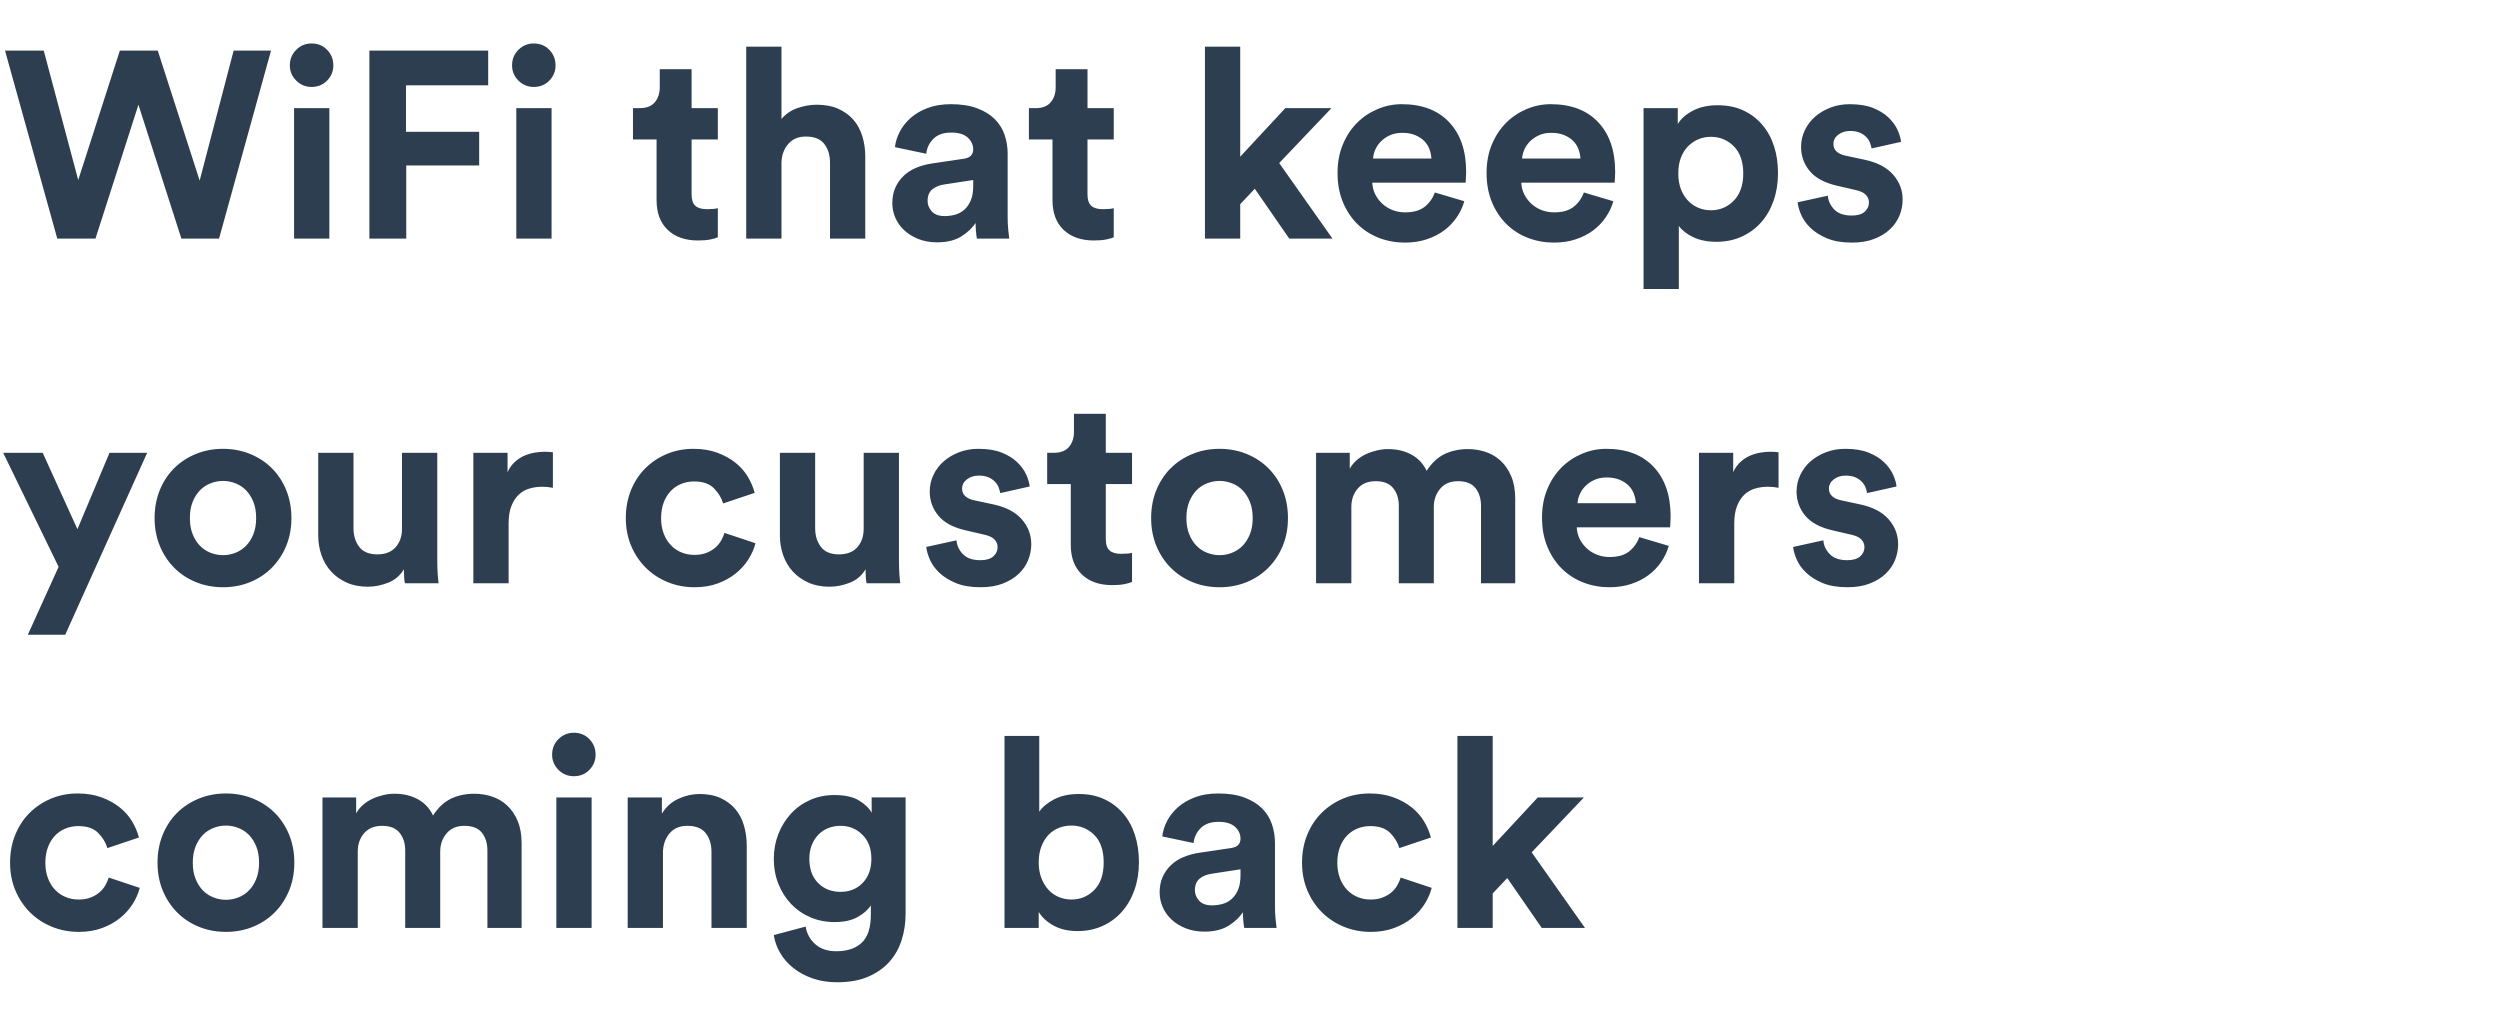 <svg width="188.892" height="78" viewBox="0 0 188.892 78" xmlns="http://www.w3.org/2000/svg"><path d="M15.087 13.642l2.565-9.817h2.825L16.55 18.03h-2.845L10.459 7.912 7.213 18.03H4.328L.38 3.825h2.925l2.605 9.777 3.145-9.777h2.865l3.166 9.817zm9.798 4.388H22.22V8.172h2.665v9.858zM21.899 4.947q0-.702.481-1.183.481-.48 1.162-.48.702 0 1.172.48.471.481.471 1.183 0 .66-.47 1.142-.471.48-1.173.48-.681 0-1.162-.48-.48-.481-.48-1.142zm8.796 13.083H27.91V3.825h8.976v2.624h-6.211v3.507h5.53V12.5h-5.51v5.53zm10.98 0H39.01V8.172h2.665v9.858zM38.689 4.947q0-.702.481-1.183.481-.48 1.162-.48.702 0 1.172.48.471.481.471 1.183 0 .66-.47 1.142-.471.48-1.173.48-.68 0-1.162-.48-.48-.481-.48-1.142zm13.565.28v2.945h1.983v2.365h-1.983v4.127q0 .641.29.892.29.25.872.25.24 0 .48-.02.241-.02.341-.06v2.204q-.18.08-.55.16-.371.08-.952.08-1.443 0-2.284-.801-.842-.802-.842-2.244v-4.588h-1.783V8.172h.5q.782 0 1.153-.45.37-.451.37-1.112V5.227h2.405zm6.792 7.013v5.79h-2.665V3.524h2.665v5.47q.48-.581 1.222-.832.741-.25 1.443-.25.941 0 1.633.31.69.311 1.142.832.45.52.67 1.242.221.721.221 1.523v6.211h-2.664v-5.75q0-.842-.431-1.403-.431-.56-1.393-.56-.841 0-1.322.55-.481.551-.521 1.373zm8.375 3.105q0-.661.23-1.172.23-.51.632-.892.4-.38.931-.6.531-.221 1.152-.321l2.425-.36q.42-.06.58-.251.161-.19.161-.451 0-.521-.41-.902-.412-.38-1.253-.38-.882 0-1.352.48-.471.481-.531 1.122l-2.365-.5q.06-.581.361-1.162.3-.582.821-1.042.521-.461 1.283-.752.761-.29 1.763-.29 1.162 0 1.984.31.821.31 1.332.822.51.51.741 1.192.23.681.23 1.422v4.85q0 .4.04.85.04.452.08.712h-2.444q-.04-.2-.07-.551-.03-.35-.03-.631-.38.58-1.092 1.022-.711.44-1.813.44-.781 0-1.412-.25-.632-.25-1.072-.661-.441-.41-.672-.942-.23-.53-.23-1.112zm3.947.982q.42 0 .812-.11.39-.11.69-.38.301-.271.482-.702.18-.431.18-1.092v-.44l-2.224.34q-.521.08-.872.37-.35.29-.35.872 0 .44.32.791.32.35.962.35zm10.8-11.1v2.945h1.983v2.365h-1.984v4.127q0 .641.291.892.29.25.872.25.24 0 .48-.02t.341-.06v2.204q-.18.08-.551.16-.37.08-.952.08-1.442 0-2.284-.801-.841-.802-.841-2.244v-4.588H77.74V8.172h.5q.782 0 1.152-.45.371-.451.371-1.112V5.227h2.404zM100.6 8.172l-3.948 4.148 4.028 5.71h-3.266l-2.605-3.767-1.102 1.162v2.605h-2.665V3.524h2.665v8.315l3.406-3.667h3.487zm3.145 3.807h4.408q-.02-.36-.15-.711-.13-.35-.4-.621-.271-.27-.682-.441-.41-.17-.972-.17-.52 0-.922.18-.4.18-.68.46-.281.281-.432.622-.15.34-.17.681zm4.669 2.565l2.224.66q-.18.642-.571 1.213-.391.571-.952.992-.561.42-1.313.671-.75.25-1.653.25-1.021 0-1.943-.35-.922-.35-1.623-1.032-.701-.681-1.112-1.663-.41-.982-.41-2.224 0-1.182.4-2.144.4-.961 1.072-1.633.671-.67 1.553-1.042.881-.37 1.823-.37 2.304 0 3.587 1.362 1.282 1.363 1.282 3.747 0 .28-.02.53-.02.251-.02.291h-7.053q.02.481.23.892.21.41.541.711.331.3.772.471.44.17.942.17.941 0 1.472-.42.531-.421.772-1.082zm6.591-2.565h4.408q-.02-.36-.15-.711-.13-.35-.4-.621-.271-.27-.682-.441-.41-.17-.972-.17-.52 0-.921.18t-.682.46q-.28.281-.43.622-.15.34-.17.681zm4.669 2.565l2.224.66q-.18.642-.571 1.213-.391.571-.952.992-.561.42-1.312.671-.752.25-1.653.25-1.022 0-1.944-.35-.921-.35-1.623-1.032-.701-.681-1.112-1.663-.41-.982-.41-2.224 0-1.182.4-2.144.401-.961 1.072-1.633.671-.67 1.553-1.042.882-.37 1.823-.37 2.304 0 3.587 1.362 1.282 1.363 1.282 3.747 0 .28-.02.53-.02.251-.02.291h-7.053q.02.481.23.892.211.41.542.711.33.3.771.471.44.17.942.17.941 0 1.472-.42.531-.421.772-1.082zm7.173 7.293h-2.665V8.172h2.584v1.202q.341-.58 1.123-1.001.78-.421 1.903-.421 1.082 0 1.923.39.842.391 1.433 1.083.591.69.892 1.622.3.932.3 2.034 0 1.122-.33 2.074-.331.952-.942 1.643-.611.691-1.473 1.082-.861.39-1.903.39-1.022 0-1.753-.35-.732-.35-1.092-.852v4.769zm4.868-8.736q0-1.322-.71-2.044-.712-.72-1.734-.72-.52 0-.962.19-.44.19-.781.54-.34.351-.531.862-.19.511-.19 1.172 0 .661.19 1.172.19.511.53.872.341.36.782.55.441.191.962.191 1.022 0 1.733-.731.711-.731.711-2.054zm4.108 2.184l2.284-.5q.04.58.48 1.041.442.46 1.323.46.661 0 .982-.29.32-.29.32-.69 0-.342-.24-.592-.24-.25-.821-.37l-1.303-.301q-1.442-.32-2.104-1.112-.66-.792-.66-1.833 0-.662.28-1.253.28-.59.771-1.022.491-.43 1.162-.69.671-.261 1.473-.261 1.042 0 1.763.29.721.29 1.172.732.45.44.671.931.22.491.26.892l-2.223.5q-.04-.22-.13-.45t-.291-.43q-.2-.201-.49-.321-.291-.12-.712-.12-.521 0-.892.28-.37.28-.37.701 0 .36.25.581.25.22.651.3l1.403.301q1.462.3 2.194 1.122.731.822.731 1.904 0 .6-.23 1.182-.23.58-.712 1.042-.48.46-1.202.741-.721.28-1.683.28-1.122 0-1.883-.32-.762-.32-1.242-.781-.481-.461-.712-.992-.23-.531-.27-.952zM4.929 47.957H2.104l2.324-5.13L.24 34.213h2.986l2.624 5.77 2.425-5.77h2.845L4.929 47.957zm11.921-6.01q.481 0 .942-.181.46-.18.801-.531.341-.35.551-.872.21-.52.21-1.222 0-.701-.21-1.222t-.55-.872q-.341-.35-.802-.53-.46-.18-.942-.18-.48 0-.941.18-.461.18-.802.53-.34.351-.55.872-.211.52-.211 1.222 0 .701.21 1.222t.551.872q.34.35.802.53.46.181.941.181zm0-8.035q1.102 0 2.054.39.952.391 1.643 1.082.691.692 1.082 1.653.39.962.39 2.104 0 1.142-.39 2.094t-1.082 1.653q-.691.701-1.643 1.092-.952.39-2.054.39-1.102 0-2.053-.39-.952-.39-1.643-1.092-.692-.701-1.082-1.653-.391-.952-.391-2.094t.39-2.104q.391-.961 1.083-1.653.69-.69 1.643-1.082.951-.39 2.053-.39zM33.14 44.07h-2.545q-.04-.16-.06-.46-.02-.301-.02-.602-.401.701-1.172 1.012-.772.31-1.553.31-.902 0-1.593-.31t-1.172-.832q-.481-.52-.731-1.232-.25-.711-.25-1.513v-6.23h2.664v5.69q0 .841.43 1.412.431.571 1.373.571.902 0 1.383-.54.48-.542.48-1.403v-5.73h2.665v8.074q0 .58.03 1.052.03.47.07.731zm8.635-9.898v2.685q-.4-.08-.801-.08-.521 0-.982.14-.461.14-.802.461-.34.32-.55.852-.211.53-.211 1.332v4.508h-2.665v-9.858h2.585v1.463q.22-.48.57-.791.351-.311.742-.471.39-.16.782-.22.39-.06.71-.06.161 0 .311.01t.311.03zm10.68 2.204q-.522 0-.973.18-.45.18-.791.531-.34.351-.541.872-.2.521-.2 1.182 0 .661.2 1.182.2.521.551.882.35.36.801.54.451.181.972.181.501 0 .892-.15.39-.15.671-.39.28-.241.45-.542.171-.3.251-.58l2.344.78q-.16.622-.53 1.213-.371.59-.952 1.062-.581.47-1.363.761-.781.29-1.763.29-1.082 0-2.033-.39-.952-.39-1.653-1.092-.702-.701-1.102-1.653-.401-.952-.401-2.094t.39-2.104q.391-.961 1.083-1.653.69-.69 1.622-1.082.932-.39 2.014-.39 1.002 0 1.793.29.792.29 1.373.752.58.46.941 1.062.361.6.521 1.222l-2.384.801q-.18-.62-.691-1.142-.511-.52-1.493-.52zm15.567 7.694h-2.544q-.04-.16-.06-.46-.02-.301-.02-.602-.401.701-1.173 1.012-.771.31-1.553.31-.901 0-1.592-.31-.692-.31-1.172-.832-.481-.52-.732-1.232-.25-.711-.25-1.513v-6.23h2.665v5.69q0 .841.43 1.412.431.571 1.373.571.901 0 1.382-.54.481-.542.481-1.403v-5.73h2.665v8.074q0 .58.03 1.052.03.47.07.731zm1.964-2.745l2.284-.5q.04.58.48 1.041.441.46 1.323.46.661 0 .982-.29.32-.29.32-.69 0-.342-.24-.592-.24-.25-.822-.37l-1.302-.301q-1.443-.32-2.104-1.112-.66-.792-.66-1.833 0-.662.28-1.253.28-.59.771-1.022.49-.43 1.162-.69.671-.261 1.473-.261 1.042 0 1.763.29.721.29 1.172.732.45.44.671.931.22.491.26.892l-2.223.5q-.04-.22-.13-.45t-.291-.43q-.2-.201-.491-.321-.29-.12-.711-.12-.521 0-.892.28-.37.28-.37.701 0 .36.25.581.25.22.651.3l1.403.301q1.462.3 2.194 1.122.73.822.73 1.904 0 .6-.23 1.182-.23.58-.71 1.042-.482.46-1.203.741-.721.28-1.683.28-1.122 0-1.883-.32-.762-.32-1.243-.781-.48-.461-.71-.992-.231-.531-.271-.952zM83.55 31.267v2.945h1.984v2.365H83.55v4.127q0 .641.29.892.291.25.872.25.24 0 .48-.02.241-.02.342-.06v2.204q-.18.08-.551.16-.371.08-.952.08-1.443 0-2.284-.801-.842-.802-.842-2.244v-4.588h-1.783v-2.365h.5q.782 0 1.153-.45.37-.451.37-1.112v-1.383h2.405zm8.595 10.68q.481 0 .942-.181.46-.18.801-.531.341-.35.551-.872.21-.52.21-1.222 0-.701-.21-1.222t-.55-.872q-.341-.35-.802-.53-.46-.18-.942-.18-.48 0-.941.18-.461.18-.802.53-.34.351-.55.872-.211.52-.211 1.222 0 .701.21 1.222t.551.872q.34.35.802.53.46.181.941.181zm0-8.035q1.102 0 2.054.39.952.391 1.643 1.082.691.692 1.082 1.653.39.962.39 2.104 0 1.142-.39 2.094t-1.082 1.653q-.691.701-1.643 1.092-.952.39-2.054.39-1.102 0-2.053-.39-.952-.39-1.643-1.092-.692-.701-1.082-1.653-.39-.952-.39-2.094t.39-2.104q.39-.961 1.082-1.653.691-.69 1.643-1.082.951-.39 2.053-.39zm9.958 10.158h-2.665v-9.858h2.545v1.202q.2-.36.521-.64.32-.281.711-.462.39-.18.822-.28.43-.1.831-.1 1.022 0 1.783.42.762.421 1.142 1.223.581-.902 1.363-1.273.781-.37 1.763-.37.681 0 1.322.21.642.21 1.142.671.501.461.802 1.172.3.712.3 1.694v6.391h-2.584v-5.85q0-.802-.41-1.333-.412-.53-1.333-.53-.862 0-1.343.57-.48.571-.48 1.373v5.77h-2.645v-5.85q0-.802-.421-1.333-.42-.53-1.322-.53-.882 0-1.363.56-.48.561-.48 1.383v5.77zm17.09-6.05h4.409q-.02-.362-.15-.712t-.401-.621q-.27-.27-.681-.441-.411-.17-.972-.17-.521 0-.922.18-.4.18-.681.46-.28.281-.43.622-.151.34-.171.681zm4.67 2.564l2.223.66q-.18.642-.57 1.213-.391.571-.952.992-.561.42-1.313.671-.751.25-1.653.25-1.022 0-1.943-.35-.922-.35-1.623-1.032-.701-.681-1.112-1.663-.41-.982-.41-2.224 0-1.182.4-2.144.4-.961 1.072-1.633.67-.67 1.553-1.042.881-.37 1.823-.37 2.304 0 3.586 1.362 1.283 1.363 1.283 3.747 0 .28-.02.53-.02.251-.02.291h-7.053q.02.481.23.892.21.41.541.711.33.3.772.471.44.17.941.17.942 0 1.473-.42.53-.421.771-1.082zm10.518-6.412v2.685q-.4-.08-.801-.08-.521 0-.982.14-.46.14-.801.461-.341.32-.551.852-.21.53-.21 1.332v4.508h-2.666v-9.858h2.585v1.463q.22-.48.571-.791.35-.311.741-.471.391-.16.782-.22.39-.06.711-.06.16 0 .31.01t.311.03zm1.102 7.153l2.284-.5q.04.58.481 1.041.44.46 1.322.46.662 0 .982-.29.32-.29.32-.69 0-.342-.24-.592-.24-.25-.821-.37l-1.302-.301q-1.443-.32-2.104-1.112t-.661-1.833q0-.662.28-1.253.28-.59.771-1.022.491-.43 1.163-.69.67-.261 1.472-.261 1.042 0 1.763.29.722.29 1.172.732.451.44.672.931.22.491.26.892l-2.224.5q-.04-.22-.13-.45t-.29-.43q-.2-.201-.491-.321t-.712-.12q-.52 0-.891.28t-.371.701q0 .36.25.581.25.22.652.3l1.402.301q1.463.3 2.194 1.122.731.822.731 1.904 0 .6-.23 1.182-.23.58-.711 1.042-.481.46-1.202.741-.722.28-1.683.28-1.123 0-1.884-.32-.761-.32-1.242-.781t-.711-.992q-.23-.531-.27-.952zM5.93 62.416q-.52 0-.971.18-.45.18-.792.531-.34.351-.54.872t-.2 1.182q0 .661.2 1.182.2.521.55.882.351.36.802.54.45.181.972.181.5 0 .891-.15t.671-.39q.281-.241.451-.542.17-.3.25-.58l2.345.78q-.16.622-.531 1.213-.37.59-.952 1.062-.58.47-1.362.761-.782.29-1.763.29-1.082 0-2.034-.39-.952-.39-1.653-1.092-.701-.701-1.102-1.653-.4-.952-.4-2.094t.39-2.104q.39-.961 1.082-1.653.691-.69 1.623-1.082.932-.39 2.014-.39 1.001 0 1.793.29.791.29 1.372.752.581.46.942 1.062.36.6.52 1.222l-2.383.801q-.18-.62-.692-1.142-.51-.52-1.492-.52zm11.14 5.57q.481 0 .942-.18.461-.18.802-.531.34-.35.55-.872.211-.52.211-1.222 0-.701-.21-1.222t-.551-.872q-.34-.35-.802-.53-.46-.18-.941-.18-.481 0-.942.18-.46.18-.801.53-.341.351-.551.872-.21.52-.21 1.222 0 .701.21 1.222t.55.872q.341.35.802.53.46.181.942.181zm0-8.034q1.103 0 2.054.39.952.391 1.643 1.082.692.692 1.082 1.653.39.962.39 2.104 0 1.142-.39 2.094t-1.082 1.653q-.691.701-1.643 1.092-.951.39-2.053.39-1.102 0-2.054-.39-.952-.39-1.643-1.092-.691-.701-1.082-1.653-.39-.952-.39-2.094t.39-2.104q.39-.961 1.082-1.653.691-.69 1.643-1.082.952-.39 2.054-.39zM27.03 70.11h-2.665v-9.858h2.544v1.202q.2-.36.521-.64.32-.281.712-.462.39-.18.821-.28.43-.1.831-.1 1.022 0 1.784.42.761.421 1.142 1.223.58-.902 1.362-1.273.782-.37 1.763-.37.682 0 1.323.21.64.21 1.142.671.5.461.801 1.172.3.712.3 1.694v6.391h-2.584v-5.85q0-.802-.41-1.333-.411-.53-1.333-.53-.862 0-1.342.57-.481.571-.481 1.373v5.77h-2.645v-5.85q0-.802-.42-1.333-.422-.53-1.323-.53-.882 0-1.363.56-.48.561-.48 1.383v5.77zm17.671 0h-2.665v-9.858H44.7v9.858zm-2.985-13.083q0-.702.48-1.183.482-.48 1.163-.48.701 0 1.172.48.47.481.47 1.183 0 .66-.47 1.142-.47.48-1.172.48-.681 0-1.162-.48-.481-.481-.481-1.142zm8.375 7.413v5.67h-2.665v-9.858h2.585v1.223q.46-.762 1.252-1.123.791-.36 1.593-.36.922 0 1.593.31.67.311 1.112.832.44.52.65 1.242.211.721.211 1.523v6.211h-2.665v-5.75q0-.842-.43-1.403-.431-.56-1.393-.56-.881 0-1.362.59-.481.591-.481 1.453zm8.375 6.211l2.404-.641q.14.821.742 1.342.6.521 1.562.521 1.263 0 1.944-.651t.681-2.094v-.721q-.3.48-.982.872-.68.39-1.763.39-.982 0-1.823-.36-.842-.361-1.453-1.002-.61-.641-.961-1.513-.351-.872-.351-1.913 0-.982.34-1.854.341-.871.942-1.532.601-.662 1.443-1.042.841-.381 1.863-.381 1.182 0 1.864.42.68.421.941.922v-1.162h2.565v8.796q0 1.022-.29 1.954-.291.931-.912 1.643-.621.71-1.603 1.142-.982.43-2.364.43-1.022 0-1.854-.29-.831-.29-1.452-.782-.622-.49-1.002-1.142-.38-.65-.481-1.352zm5.049-3.266q1.022 0 1.673-.681t.651-1.823q0-1.142-.681-1.814-.681-.67-1.643-.67-.5 0-.932.17-.43.17-.751.5-.32.331-.5.792-.181.46-.181 1.022 0 1.162.66 1.833.662.671 1.704.671zm14.967 2.725h-2.585V55.604h2.625v5.73q.34-.52 1.112-.931.771-.411 1.873-.411 1.082 0 1.924.39.841.391 1.432 1.082.591.692.892 1.633.3.942.3 2.044 0 1.122-.33 2.074-.33.952-.942 1.653-.61.701-1.472 1.092-.862.39-1.904.39-1.022 0-1.773-.4-.751-.401-1.152-1.042v1.202zm4.909-4.949q0-1.362-.712-2.074-.71-.71-1.733-.71-.5 0-.951.18-.451.18-.782.53-.33.351-.53.872-.201.52-.201 1.202 0 .661.2 1.182.2.521.531.882.33.36.782.55.45.191.951.191 1.022 0 1.733-.721.712-.721.712-2.084zm4.227 2.264q0-.661.23-1.172.231-.51.632-.892.4-.38.931-.6.531-.221 1.153-.321l2.424-.36q.42-.06.58-.251.161-.19.161-.451 0-.521-.41-.902-.411-.38-1.253-.38-.881 0-1.352.48-.471.481-.531 1.122l-2.364-.5q.06-.581.36-1.162.3-.582.822-1.042.52-.461 1.282-.752.761-.29 1.763-.29 1.162 0 1.984.31.821.31 1.332.822.511.51.741 1.192.23.681.23 1.422v4.85q0 .4.041.85.04.452.08.712H94.01q-.04-.2-.07-.551-.03-.35-.03-.631-.381.58-1.092 1.022-.712.44-1.814.44-.781 0-1.412-.25-.631-.25-1.072-.661-.44-.41-.671-.942-.23-.53-.23-1.112zm3.947.982q.421 0 .812-.11.39-.11.691-.38.3-.271.48-.702.181-.431.181-1.092v-.44l-2.224.34q-.52.08-.871.37t-.351.872q0 .44.32.791.321.35.962.35zm11.982-5.99q-.521 0-.972.18-.45.18-.791.53-.341.351-.541.872t-.2 1.182q0 .661.2 1.182.2.521.55.882.351.36.802.54.45.181.972.181.5 0 .891-.15t.672-.39q.28-.241.45-.542.17-.3.25-.58l2.345.78q-.16.622-.53 1.213-.371.59-.953 1.062-.58.47-1.362.761-.781.29-1.763.29-1.082 0-2.034-.39-.951-.39-1.653-1.092-.701-.701-1.102-1.653-.4-.952-.4-2.094t.39-2.104q.391-.961 1.082-1.653.691-.69 1.623-1.082.932-.39 2.014-.39 1.002 0 1.793.29.791.29 1.372.752.581.46.942 1.062.36.6.521 1.222l-2.384.801q-.18-.62-.691-1.142-.511-.52-1.493-.52zm16.129-2.165l-3.947 4.148 4.027 5.71h-3.266l-2.605-3.767-1.102 1.162v2.605h-2.664V55.604h2.664v8.315l3.407-3.667h3.486z" fill="#2c3e50"/></svg>